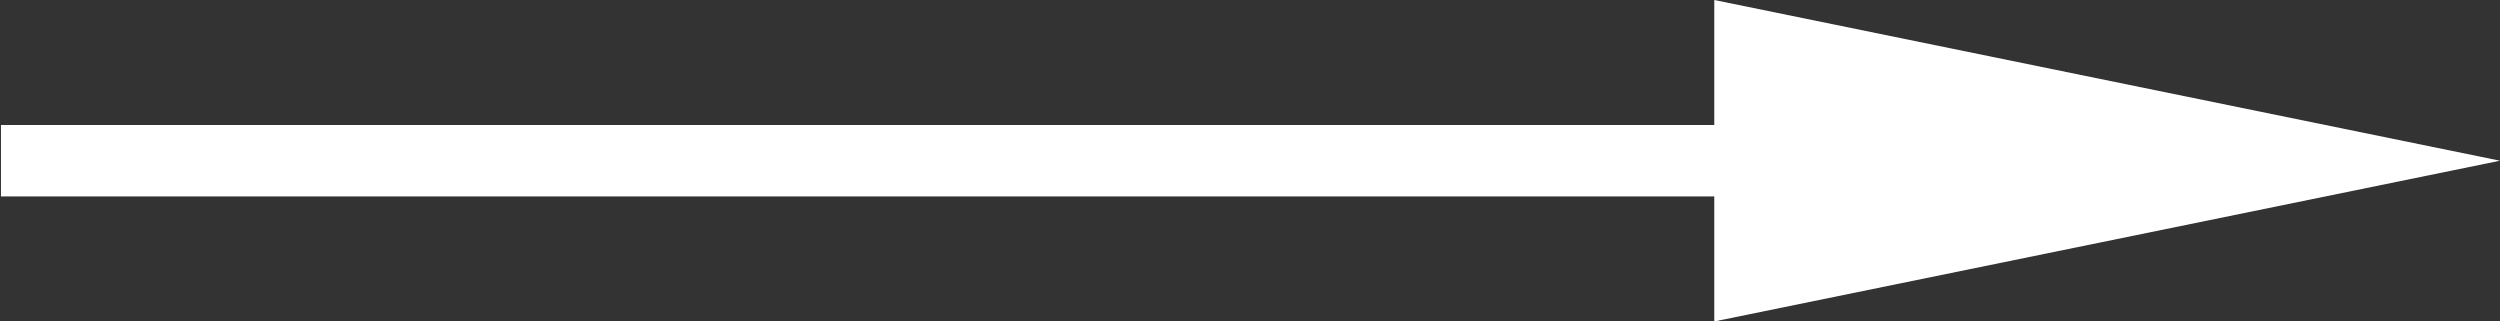 <svg xmlns="http://www.w3.org/2000/svg" width="70" height="9" viewBox="0 0 70 9" fill="none">
<rect x="0" y="0" width="70" height="9" fill="#333333" stroke="none"/>
<path d="M70 4.5L48 9V0L70 4.5Z" fill="white"/>
<path d="M0.027 4.5H58" stroke="white" stroke-width="2"/>
</svg>